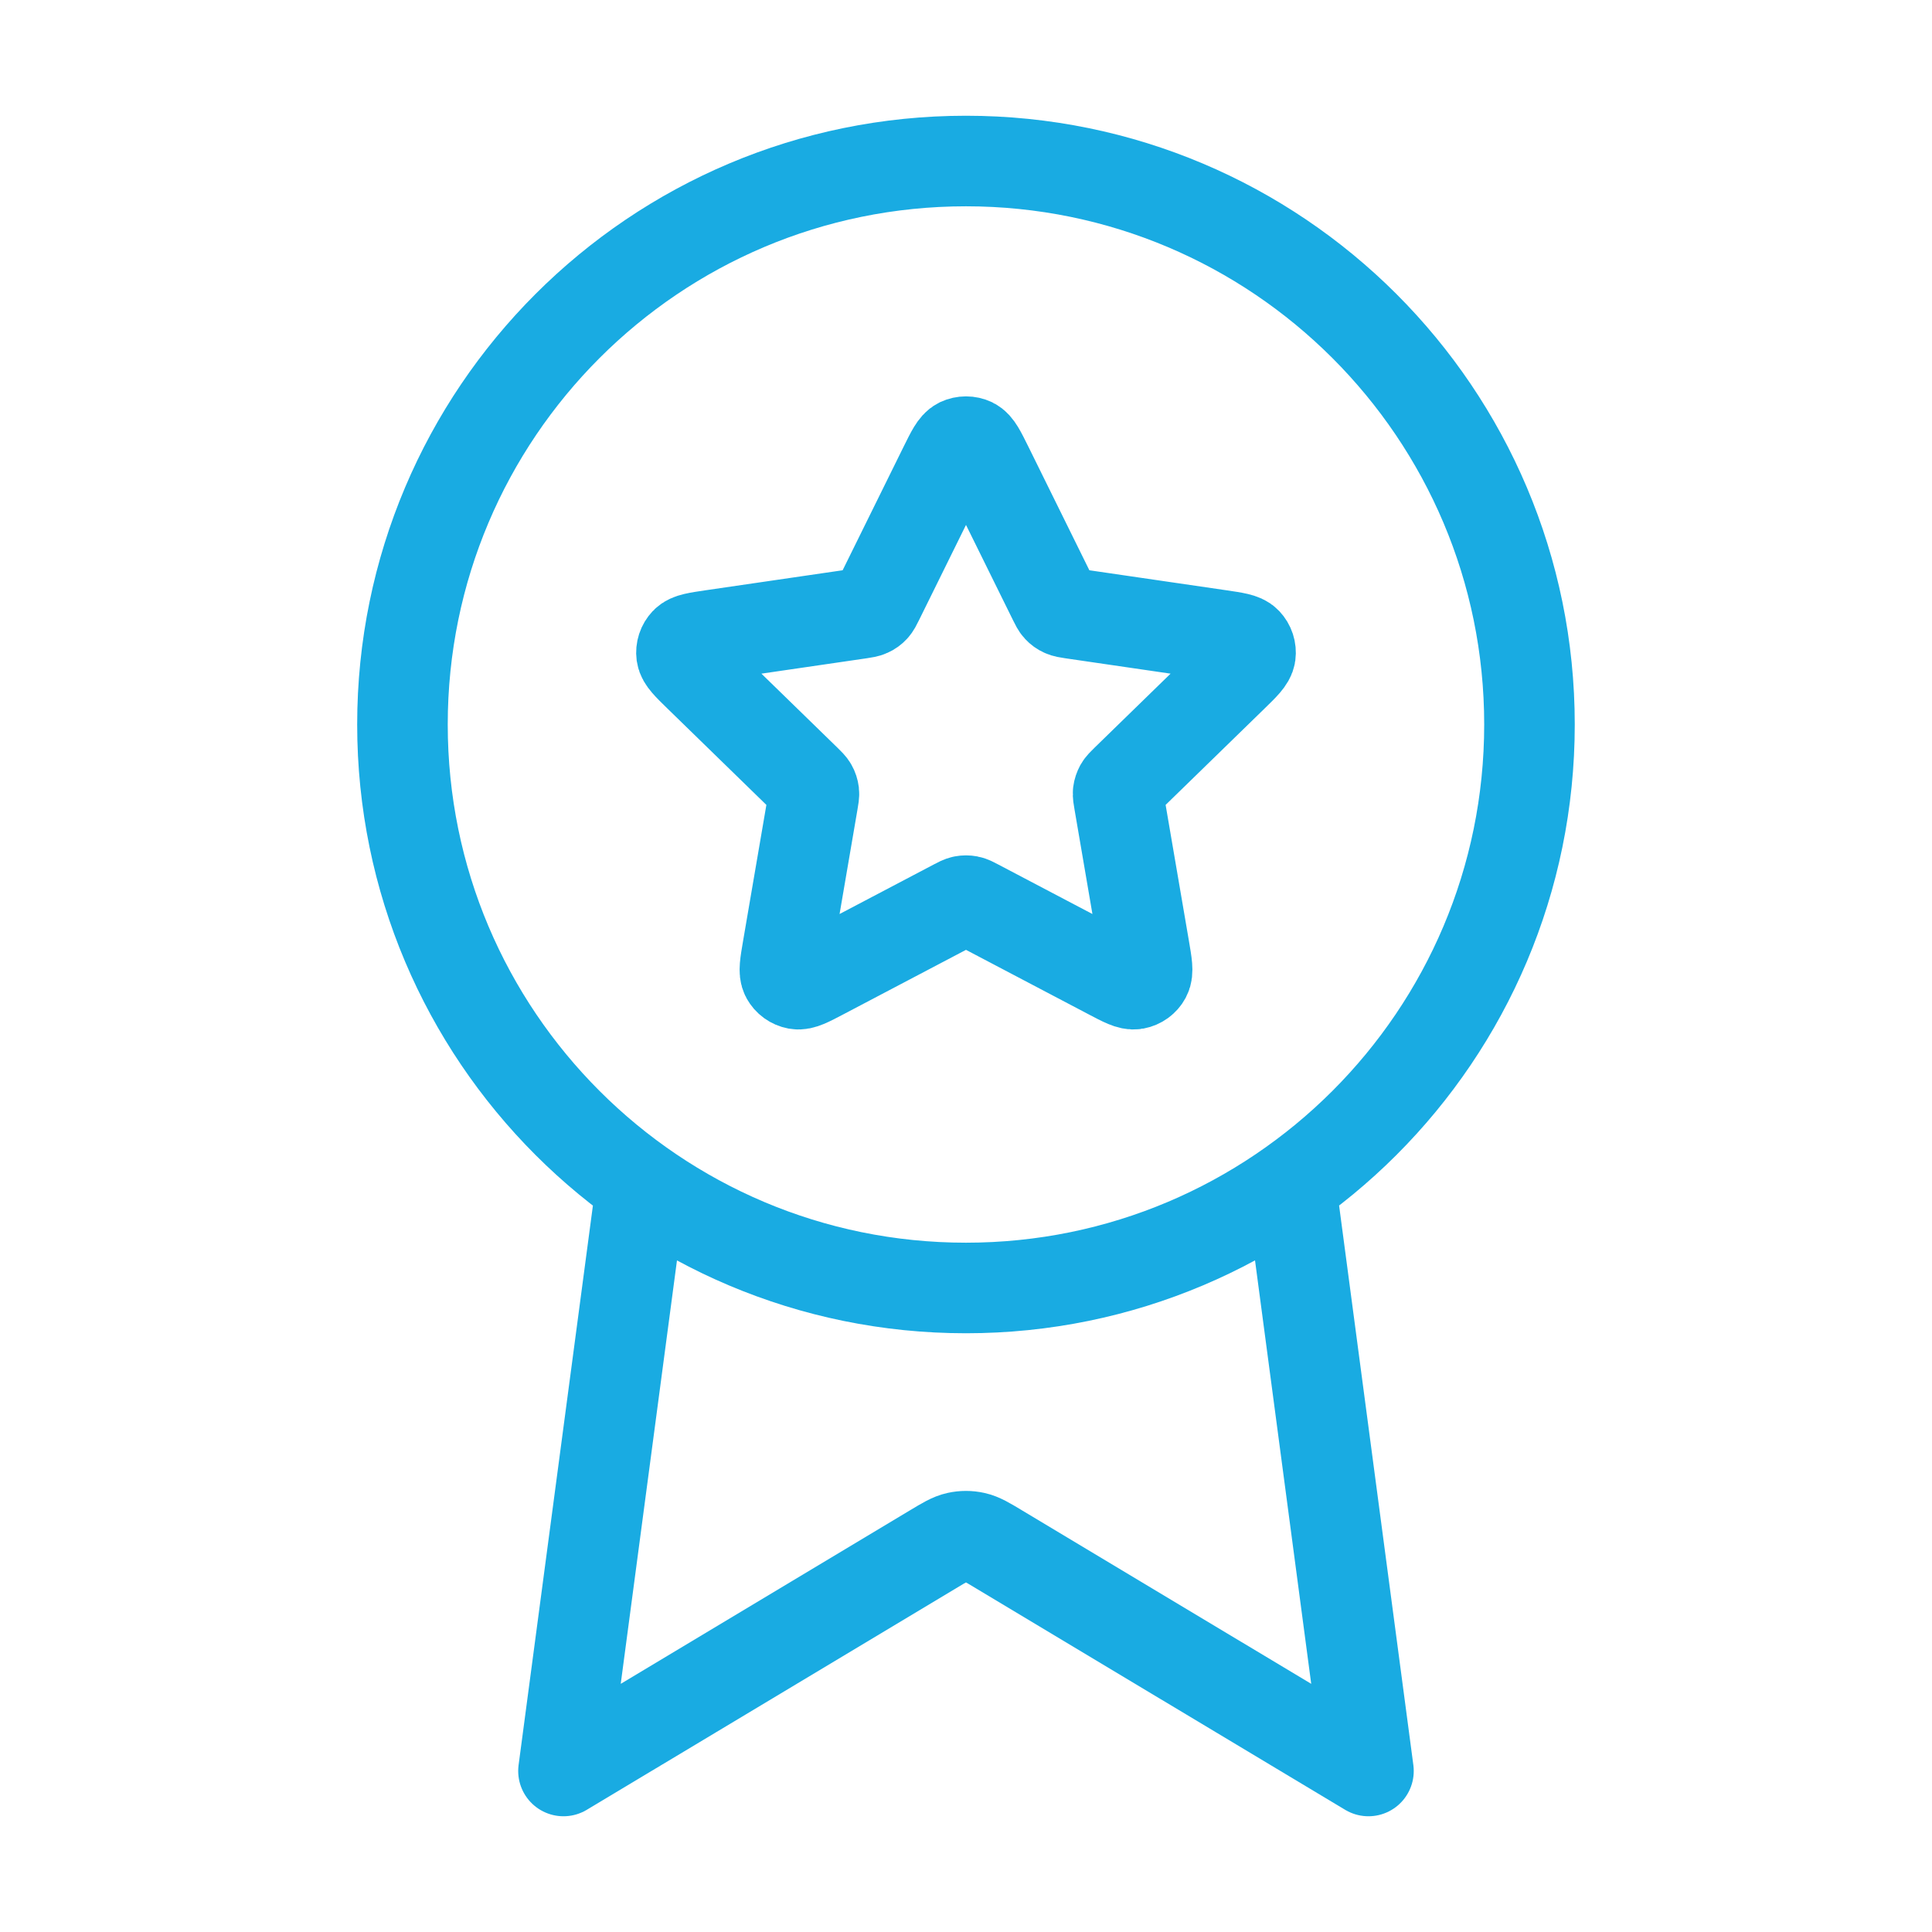 <svg width="32" height="32" viewBox="0 0 32 32" fill="none" xmlns="http://www.w3.org/2000/svg">
<path d="M10.622 19.629L9.333 29.333L15.451 25.663C15.65 25.543 15.75 25.483 15.856 25.46C15.951 25.439 16.048 25.439 16.142 25.46C16.249 25.483 16.349 25.543 16.548 25.663L22.666 29.333L21.378 19.628M25.333 12C25.333 17.155 21.154 21.333 15.999 21.333C10.845 21.333 6.666 17.155 6.666 12C6.666 6.845 10.845 2.667 15.999 2.667C21.154 2.667 25.333 6.845 25.333 12Z" stroke="#19ABE2" stroke-width="1.5" stroke-linecap="round" stroke-linejoin="round"/>
<g clip-path="url(#clip0_3352_110953)">
<path d="M15.641 7.727C15.757 7.493 15.814 7.377 15.892 7.339C15.96 7.307 16.04 7.307 16.108 7.339C16.186 7.377 16.243 7.493 16.359 7.727L17.452 9.942C17.486 10.011 17.503 10.045 17.528 10.072C17.55 10.096 17.576 10.115 17.606 10.128C17.639 10.144 17.677 10.149 17.753 10.161L20.198 10.518C20.456 10.556 20.585 10.574 20.644 10.637C20.696 10.692 20.721 10.767 20.711 10.842C20.699 10.928 20.606 11.019 20.42 11.2L18.651 12.923C18.596 12.977 18.568 13.004 18.55 13.036C18.535 13.064 18.524 13.095 18.52 13.127C18.516 13.164 18.523 13.202 18.536 13.277L18.953 15.711C18.997 15.968 19.019 16.096 18.978 16.172C18.942 16.239 18.878 16.285 18.803 16.299C18.718 16.315 18.603 16.254 18.373 16.133L16.186 14.983C16.118 14.947 16.084 14.929 16.048 14.922C16.016 14.916 15.984 14.916 15.952 14.922C15.916 14.929 15.882 14.947 15.814 14.983L13.627 16.133C13.397 16.254 13.282 16.315 13.197 16.299C13.122 16.285 13.058 16.239 13.022 16.172C12.981 16.096 13.003 15.968 13.047 15.711L13.464 13.277C13.477 13.202 13.484 13.164 13.48 13.127C13.476 13.095 13.466 13.064 13.45 13.036C13.432 13.004 13.404 12.977 13.349 12.923L11.58 11.2C11.394 11.019 11.301 10.928 11.289 10.842C11.279 10.767 11.304 10.692 11.356 10.637C11.415 10.574 11.544 10.556 11.802 10.518L14.247 10.161C14.323 10.149 14.361 10.144 14.394 10.128C14.424 10.115 14.45 10.096 14.472 10.072C14.497 10.045 14.514 10.011 14.548 9.942L15.641 7.727Z" stroke="#19ABE2" stroke-width="1.5" stroke-linecap="round" stroke-linejoin="round"/>
</g>
<defs>
<clipPath id="clip0_3352_110953">
<rect width="12" height="12" fill="white" transform="translate(10 6)"/>
</clipPath>
</defs>
</svg>
